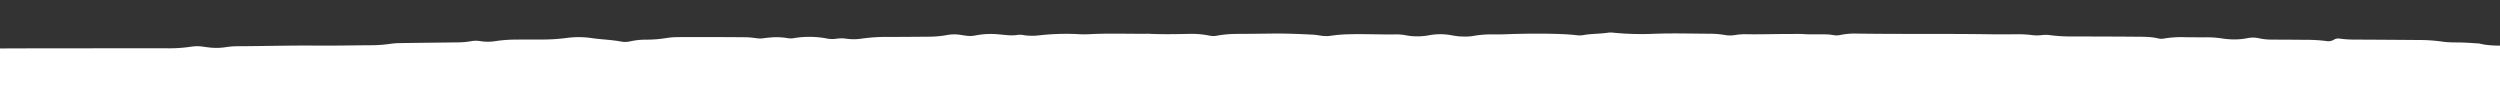 <svg xmlns="http://www.w3.org/2000/svg" xmlns:xlink="http://www.w3.org/1999/xlink" width="1920" height="71" viewBox="0 0 1920 71">
  <rect x="0" y="0" width="1920" height="71" fill="#333333" stroke="none"/>
  <defs>
    <clipPath id="clip-path">
      <rect id="Rectangle_3795" data-name="Rectangle 3795" width="1920" height="71" transform="translate(-23186 -2419)" fill="#fff" stroke="#707070" stroke-width="1"/>
    </clipPath>
  </defs>
  <g id="Mask_Group_9" data-name="Mask Group 9" transform="translate(23186 2419)" clip-path="url(#clip-path)">
    <path id="Path_735" data-name="Path 735" d="M3372.253,551.458c-4.8-.075-9.608-.106-14.4-.244a44.967,44.967,0,0,1-7.039-.552A97.751,97.751,0,0,0,3332,549.228c-5.6,0-11.207.032-16.806-.033a66.7,66.7,0,0,1-9.519-.434,207.973,207.973,0,0,0-21.108-1.853,9.7,9.7,0,0,1-3.889-1.226c-1.5-.856-3.1-1.806-3.742-2.839-2.895-4.667-6.688-9.182-10.087-13.763-.819-1.108-.5-2.3.6-3.271,2.687-2.359,3.707-4.882,4.786-7.467,1.213-2.91,3.5-5.713,4.884-8.629.75-1.573,1.073-2.834-1.408-4.075a11.634,11.634,0,0,1-2.7-1.847c-2.646-2.469-2.765-5.019-.694-7.585,1.232-1.527,4.041-2.359,7.078-2.8,3.009-.436,6.278-.479,9.426-.713,2.339-.174,4.687-.337,7-.581,1.966-.206,2.735-.831,2.138-1.688a3.277,3.277,0,0,0-1.307-.814,6.109,6.109,0,0,0-1.989-.568,104.652,104.652,0,0,1-22.413-3.731c-.683-.178-1.189-.5-1.842-.71-1.968-.637-2.177-2.035.036-2.657,6.656-1.871,6.23-4.019,3.349-6.613-1.494-1.344-2.615-2.727-2.741-4.25-.155-1.864-.654-3.729.07-5.593.765-1.974,2.743-3.46,7.173-3.995a17.4,17.4,0,0,0,2.261-.356,6.2,6.2,0,0,0,1.743-.7,6.98,6.98,0,0,0-3.82-1.028c-2.369-.14-4.75-.265-7.087-.484-1.826-.171-3.915-1.821-3.573-2.63.754-1.8,2.92-3.456,1.727-5.446-.985-1.646-.365-2.169,1.823-2.747,3.474-.92,6.974-1.82,10.428-2.756,2.039-.553,2.585-2.193,1-2.888-1.155-.5-2.41-.96-3.563-1.465-1.74-.761-3.474-1.528-5.134-2.327-1.709-.825-1.843-2.384-.313-3.053,1.15-.5,2.3-1.012,3.552-1.457a29.659,29.659,0,0,0,8.267-4.016c2.288-1.825,5.878-2.355,10.016-2.529,3.165-.133,6.343-.273,9.456-.553,1.833-.165,2.676-.844,2.5-1.623-.156-.682-1.161-1.384-2.916-1.459-7.962-.34-15.957-.513-23.919-.847a20.836,20.836,0,0,1-4.312-.91c-3.278-.852-4.183-2.416-1.556-3.612,4.581-2.086,6.176-4.226,2.62-6.97-1.477-1.138-.711-2.162,1.286-2.938a8.294,8.294,0,0,1,1.958-.639,59.339,59.339,0,0,1,9.5-.462c12.009.363,23.994-.252,36-.166a11.129,11.129,0,0,0,2.267-.264,18.2,18.2,0,0,0,1.922-.6,11.511,11.511,0,0,0-2.043-.579c-5.519-.576-11.152-.077-16.708-.35a39.549,39.549,0,0,1-7.05-.552c-7.355-1.892-15.3-1.9-23.294-2.067-1.87-.039-2.728-.8-2.188-1.274a4.5,4.5,0,0,1,1.808-.705,13.257,13.257,0,0,1,2.362-.164c6.4-.078,12.833-.067,18.743-1.494,7.949-.6,14.953-2.51,22.556-3.6a5,5,0,0,0,1.6-.8,15.42,15.42,0,0,0-1.995-.619,39.486,39.486,0,0,0-7.042-.344c-8,0-16,.066-24-.067a24.6,24.6,0,0,1-10.506-2.367c-1.749-.862-1.95-2.083-.413-2.985a15.351,15.351,0,0,1,3.811-1.295c2.564-.661,2.547-1.62,1.079-2.645-3.295-2.3-8.952-3.046-13.3-4.643-1.435-.528-1.983-1.182-1.515-2.007a4.456,4.456,0,0,1,.713-1.043c.681-.677,1.515-1.319,2.177-2,2.6-2.673,5.288-2.9,9.249-2.267a31.747,31.747,0,0,0,11.657-.12c2.916-.613,6.027-1.061,8.776-1.8a50.875,50.875,0,0,1,13.825-1.495q25.213.253,50.423-.014c4.68-.057,6.135-1,4.623-2.6-2.13-2.256-1.313-4.325.584-6.483.979-1.114-.184-2.147-1.892-3.009-2.7-1.365-6-2.456-8.191-4.066-1.284-.943-1.365-2.312-.157-3.152a41.939,41.939,0,0,1,6.662-3.2c4.324-1.911,6.319-4.268,6.518-7a20.781,20.781,0,0,0,.1-3.36c-.167-1.894-1.081-3.7-3.539-5.263-1.418-.9-2.914-1.779-4.282-2.7a3.676,3.676,0,0,1-1.712-3.206c-.16-2.286.8-4.461,3.122-6.487,1.511-1.315,3.188-2.593,4.529-3.945,1.037-1.047.854-2.169-.218-3.229a27.967,27.967,0,0,1-2.067-2.023c-.56-.693-1.292-1.438-1.221-2.144.266-2.593-.24-5.263,2.549-7.673,1.965-1.7,2.618-3.5,2.2-5.407a16.675,16.675,0,0,1,1.7-11.14,4.254,4.254,0,0,0,.093-4.393,41.292,41.292,0,0,0-5.327-7.422,1.606,1.606,0,0,1,.279-2.165c2.274-2.431,3.727-4.922,3.748-7.589.015-1.947,1.688-3.612,4.127-5.15s3.779-3.267,4-5.191c.389-3.36,1.2-6.717,1.162-10.074a9.191,9.191,0,0,1,3.69-7.536,2.177,2.177,0,0,0,.692-1.063c.77-2.576.432-5.242,2.925-7.676a20.259,20.259,0,0,1-.776-2.2c-.173-.732-.737-1.589-.167-2.192a9.414,9.414,0,0,0,2.629-8.772c-.418-2.27.3-4.474,2.789-6.5a5.176,5.176,0,0,0,1.909-3.207,29.417,29.417,0,0,1,1.176-5.576c.6-1.488,2.508-2.776,5.362-3.572,5.476-1.528,10.911-3.161,17.569-3.331a39.65,39.65,0,0,0,6.864-.943,56.628,56.628,0,0,1,9.3-1.019c5.591-.173,11.19-.285,16.778-.475a91.38,91.38,0,0,0,9.489-.523c8.572-1.219,17.368-1.314,26.158-1.35q34.817-.142,69.639-.129,31.218-.035,62.438-.02a111.125,111.125,0,0,0,18.9-1.253,30.969,30.969,0,0,1,9.436.063c1.531.217,3.063.442,4.627.6a47.211,47.211,0,0,0,11.84-.184,62.571,62.571,0,0,1,9.4-.8c20.005-.063,39.983-.671,60.01-.495,14.4.127,28.807-.192,43.211-.272a99.5,99.5,0,0,0,14.151-1.069,54.251,54.251,0,0,1,7.054-.566c15.2-.224,30.4-.386,45.594-.569a58.722,58.722,0,0,0,9.36-.882,21.567,21.567,0,0,1,7.024-.116,35.3,35.3,0,0,0,11.725.06,106.158,106.158,0,0,1,16.543-1.184c6.4-.114,12.807-.051,19.21-.064a142.832,142.832,0,0,0,18.954-1.188,68.226,68.226,0,0,1,18.965.051c7.637,1.142,15.772,1.283,23.223,2.755a16.975,16.975,0,0,0,6.94-.264,56.79,56.79,0,0,1,11.6-1.252,97.2,97.2,0,0,0,16.471-1.306,51.315,51.315,0,0,1,7.035-.605c3.474-.16,51.817-.071,55.165.126,2.365.138,4.7.443,7,.746a16.629,16.629,0,0,0,4.724-.019c1.52-.227,3.087-.405,4.661-.53a52.7,52.7,0,0,1,14.166.443,13.131,13.131,0,0,0,4.668-.02,71.685,71.685,0,0,1,25.738.364,21.835,21.835,0,0,0,7.032.08,25.379,25.379,0,0,1,7.042-.075,39.985,39.985,0,0,0,11.808.062,138.044,138.044,0,0,1,21.292-1.362c10.4.022,20.808-.105,31.21-.178a80.515,80.515,0,0,0,14.022-1.358,29.605,29.605,0,0,1,9.408-.1c1.533.214,3.026.5,4.576.679a20.729,20.729,0,0,0,7.013-.124,62.453,62.453,0,0,1,18.807-.834c4.671.378,9.209,1.205,14.1.32a15.7,15.7,0,0,1,4.661.262,43.83,43.83,0,0,0,11.717.115,186.587,186.587,0,0,1,28.575-.991,88.314,88.314,0,0,0,9.571.137c15.18-.853,30.4-.184,45.584-.362,10.376.522,20.778.314,31.157.112a68.888,68.888,0,0,1,16.306,1.411,13.354,13.354,0,0,0,4.636.07,87.334,87.334,0,0,1,16.372-1.477c8.8-.017,17.6-.147,26.4-.257,10.431-.129,20.8.3,31.144.817,2.354.118,4.657.521,6.948.845a24.229,24.229,0,0,0,7.061.044,112.291,112.291,0,0,1,14.088-1.169c12.016-.331,23.995.3,36,.105a38.109,38.109,0,0,1,7.045.559,48.128,48.128,0,0,0,18.571.083,47.238,47.238,0,0,1,16.445-.12c1.515.241,2.977.569,4.521.755a40.661,40.661,0,0,0,4.73.341,42.275,42.275,0,0,0,7.11-.248,80.477,80.477,0,0,1,16.333-1.378c5.569.122,11.184-.2,16.776-.338,12.8-.311,25.607-.376,38.381.221,3.167.149,6.31.46,9.423.781a15.491,15.491,0,0,0,4.664-.113c6.007-1.157,12.66-.878,18.76-1.825a17.726,17.726,0,0,1,4.7.006,220.426,220.426,0,0,0,31.024.8c14.42-.548,28.8-.095,43.2-.036a69.216,69.216,0,0,1,11.715,1.084,23.929,23.929,0,0,0,7.013-.061,51.629,51.629,0,0,1,7-.665c12.013.265,24-.205,35.995-.166,3.2.01,6.456-.153,9.586.071,6.382.456,12.785.011,19.143.3,1.568.072,3.091.376,4.626.589a13.444,13.444,0,0,0,4.608-.19,54.354,54.354,0,0,1,11.674-1.09c34.406.518,68.833.02,103.239.543,7.194.109,14.407.028,21.607-.014a81.052,81.052,0,0,1,11.832.778,34.353,34.353,0,0,0,7.076-.2,23.223,23.223,0,0,1,4.73-.011,123.707,123.707,0,0,0,18.97,1.109c16.007.068,32.017.072,48.022.214,5.558.051,11.264-.02,16.482,1.173a11.037,11.037,0,0,0,4.533.305,77.257,77.257,0,0,1,16.46-1.1c5.594.1,11.2.066,16.808.067a75.232,75.232,0,0,1,11.787.894c1.506.239,3.08.416,4.656.524a52.314,52.314,0,0,0,14.137-.616,21.606,21.606,0,0,1,9.194-.137,44.359,44.359,0,0,0,9.238,1.095c8.8.069,17.612.051,26.411.188a121.035,121.035,0,0,1,16.626.943,8.176,8.176,0,0,0,5.934-1.251,6.786,6.786,0,0,1,4.2-.631,81.081,81.081,0,0,0,11.83.753q24.015.117,48.026.311A130.618,130.618,0,0,1,5372.681,180c5.394.831,11.111.512,16.677.745,3.971.168,7.917.474,11.872.718,6.579,1.78,13.89,1.606,21.072,1.655,6.453.044,12.781.193,18.7,1.614a26.353,26.353,0,0,0,4.671.416c1.584.067,3.2.036,4.792.008,17.617-.313,35.2.167,52.79.454a47.946,47.946,0,0,1,15.613,2.412c2.873,1.04,5.852.733,8.964.184a23.364,23.364,0,0,1,9.3.21,60.48,60.48,0,0,0,13.878,1.517c4,0,8.006.052,12.008.083a59.5,59.5,0,0,1,9.392.833,30.917,30.917,0,0,0,7.08-.086,23.9,23.9,0,0,1,4.728-.047,127.527,127.527,0,0,0,18.973,1.113c16,.15,32.006.272,48,.464a30.042,30.042,0,0,1,4.439.689c1.842.3,2.614.91,2.063,1.789a3.837,3.837,0,0,1-3.006,1.513,163.748,163.748,0,0,0-18.625,1.937,12.916,12.916,0,0,1-4.683-.233,38.16,38.16,0,0,0-14.022-.36,122.985,122.985,0,0,1-14.013,1.446c-1.8.114-3,.506-3.206,1.062a6.118,6.118,0,0,0,2.088.429q17.995.28,35.992.495c8,.09,16.009.12,24.015.171,6.417.04,12.784.132,18.837,1.382a14.263,14.263,0,0,0,4.679-.05c10.105-1.769,20.492-1.264,30.851-.919a32.3,32.3,0,0,1,4.562.658,61.919,61.919,0,0,0,9.341.927q7.186.174,14.356.433c.742.028,1.962.268,2.052.491.241.6-.872,1.058-2.394,1.513a49,49,0,0,1-20.693,1.38,33.812,33.812,0,0,0-9.355.1,78.516,78.516,0,0,1-21.28-.168,14.881,14.881,0,0,0-4.645-.114c-8.585,1.5-17.456.557-26.2.632a42.667,42.667,0,0,1-7.02-.606,39.485,39.485,0,0,0-11.661.049,131.224,131.224,0,0,1-37.769-.163,28.573,28.573,0,0,0-15.323,1.749c-.307.116-.255.745-.12.765a39.182,39.182,0,0,0,4.625.521c4.788.132,9.629.406,14.372.209,13.625-.566,27.2-.076,40.791.156a50.413,50.413,0,0,1,7.057.548,31.147,31.147,0,0,0,9.314-.046,22.7,22.7,0,0,1,6.993.379,27.349,27.349,0,0,0,9.342.09,56.7,56.7,0,0,1,18.8.058,99.158,99.158,0,0,0,21.274,1.191,54.741,54.741,0,0,1,16.127,1.665,22.125,22.125,0,0,0,11.372-.361c.685-.189,1.427-.342,2.172-.477a9.286,9.286,0,0,1,6.278.956c2.6,1.693,5.925,2.352,10.16,2.389a36.191,36.191,0,0,1,4.739.3c1.708.246,2.759.81,2.59,1.363-.084.27-1.11.641-1.786.682-4.74.283-9.514.443-14.248.748a7.359,7.359,0,0,0-3.641,1.229c-1.169.748.76,2.041,3.594,2.4a10.376,10.376,0,0,0,2.332.171c2.3-.273,4.665-.531,6.8-1a20.084,20.084,0,0,1,9.126-.06c1.431.335,2.854.68,4.3,1,1.531.337,2.613.857,2.773,1.617a5.4,5.4,0,0,1-2.053.473c-2.363.14-4.754.294-7.13.274-17.612-.145-35.2.2-52.8.416a21.861,21.861,0,0,0-8.665,1.682c-4.97,2.276-10.95,2.805-17.615,2.786q-24.008-.065-48.018.142a12.516,12.516,0,0,0-6.059,1.612,1.091,1.091,0,0,0-.636,1.06c.058.248.735.572,1.29.668a41.132,41.132,0,0,0,4.559.589c9.56.586,19.18.413,28.78.424q18.011.02,36.023-.034a112.45,112.45,0,0,1,14.224.858,95.014,95.014,0,0,0,9.486.568,186.571,186.571,0,0,0,28.531-1.216,34.491,34.491,0,0,1,9.438.242c1.771.266,2.738.827,2.706,1.6a1.562,1.562,0,0,1-.641.981,3.784,3.784,0,0,1-1.524.854c-4.211,1.042-8.125,2.364-13.057,2.715a34.791,34.791,0,0,0-6.713,1.108c-4.326,1.218-9.036,1.395-13.851,1.515-2.249.057-3.119.445-2.35.968a5.627,5.627,0,0,0,1.788.689,58.894,58.894,0,0,0,13.606,1.965c3.988-.008,7.991.212,11.964.421a13.378,13.378,0,0,1,4.392.686c.795.43.4,1.355.45,2.062.048.736.945,1.2,2.834,1.409,2.329.253,4.715.429,6.956.8a22.235,22.235,0,0,1,4.043,1.173c2.176.794,3.156,2.1,2.362,2.92-2.631,2.71-5.176,5.437-7.862,8.135-1.383,1.392-3.664,2.382-6.634,3.1a33.068,33.068,0,0,0-5.856,1.909,4.3,4.3,0,0,0-1.8,1.965c-.433.653,2.844,2.224,4.565,2.328.791.046,1.561.206,2.35.222,4,.083,7.993.131,11.987.2s8,.116,11.984.24c2.007.064,3.116.512,2.859,1.077a2.171,2.171,0,0,1-1.347.857,64.647,64.647,0,0,1-15.874,2.307c-1.6,0-3.2.048-4.8.124-4.9.235-6.811,1.241-7.036,3.587-.091.933,2.288,2.288,4.134,2.362,7.975.318,15.968.554,23.905,1.013a32.635,32.635,0,0,1,6.423,1.421c1.984.524,2.186,2.336.435,2.849-4.063,1.191-8.1,2.4-12.2,3.558a27.649,27.649,0,0,1-6.757,1.055c-7.183.193-14.419.167-21.314,1.346q-8.4.2-16.787.4c-8.787.2-17.579.374-26.366.594a12.21,12.21,0,0,0-2.187.446c.264.241.4.625.812.7,4.375.825,8.828,1.422,11.85,3.44,2.472,1.651,6.95,1.61,10.925,1.805a7.108,7.108,0,0,1,3.85,1.043,4,4,0,0,1-1.715.7,87.01,87.01,0,0,0-11.354,1.687c-3.616.964-7.8.7-11.669,1.126a8.192,8.192,0,0,0-2.123.473c-1.023.433-.619,1.017,1.034,1.59,2.561.888,5.188,1.736,7.72,2.643a34.53,34.53,0,0,0,11.091,1.861c5.6.1,11.205.144,16.8.249a53.583,53.583,0,0,1,7.146.315c9.243,1.491,18.956,1.337,28.437,1.966,1.92.127,2.9.685,2.707,1.322a2.309,2.309,0,0,1-.926,1.015,12.058,12.058,0,0,1-5.812,1.818c-3.932.307-7.957.354-11.937.524a79.2,79.2,0,0,0-9.484.494c-6.991,1.205-14.175,1.021-21.357,1.15q-9.565.171-19.124.487a7.235,7.235,0,0,0-1.956.626,3.356,3.356,0,0,0,1.141.617,39.479,39.479,0,0,0,4.535.532c7.982.336,15.99.269,23.994.265,4.8,0,9.6.09,14.392.2a4.431,4.431,0,0,1,1.995.564c.615.4-.247,1.034-2.249,1.137-3.963.205-7.979.188-11.975.254a50.787,50.787,0,0,0-9.391.755,63.3,63.3,0,0,1-11.657,1.164q-10.8.2-21.592.455c-2.4.055-4.84.042-7.168.27-4.654.453-8.79,1.753-13.8,1.721a101.48,101.48,0,0,0-14.249.591,10.754,10.754,0,0,0-1.972.631,14.729,14.729,0,0,0,2.007.59,59.651,59.651,0,0,0,9.451.5c9.563-.024,19.143-.2,28.633.543a7.9,7.9,0,0,1,1.91.62,8.656,8.656,0,0,1-1.979.618c-2.329.189-4.689.35-7.045.384-8.769.126-17.568-.1-26.28.546a7.243,7.243,0,0,0-1.769.572,6.613,6.613,0,0,0,1.775.74c4.573.633,9.551.446,13.926,1.5a11.185,11.185,0,0,0,4.641.071,71.194,71.194,0,0,1,11.684-1.132c4.8-.046,9.6-.132,14.4-.2a43.489,43.489,0,0,1,13.691,1.649,22.48,22.48,0,0,0,4.349.881,81.278,81.278,0,0,1,11.288,1.818,106.893,106.893,0,0,0,25.292,3.034c2.076.014,2.937.643,2.206,1.009a5.623,5.623,0,0,1-2.109.47c-12.793.283-25.584.577-38.384.771a122.463,122.463,0,0,0-16.542,1.13,30.067,30.067,0,0,1-7.112.117,54.357,54.357,0,0,0-11.776-.065c-3.847.427-7.918.461-11.906.549-7.194.158-14.4.182-21.6.352a62.836,62.836,0,0,0-9.45.613c-7.636,1.414-15.622,1.528-23.584,1.823a45.107,45.107,0,0,0-13.107,2.38c-.382.131-.619.717-.475.76a8.313,8.313,0,0,0,2.234.371c12.007.035,24.014.075,36.021.037a75.246,75.246,0,0,0,9.5-.464,135.881,135.881,0,0,1,16.609-.975q15.607-.158,31.214-.315c8.024-.075,16,.015,23.682,1.344a57.226,57.226,0,0,0,9.5.411c5.6.007,11.25-.093,16.628.8a4.454,4.454,0,0,1,2.979,1.583c.644.877-.066,1.467-2.033,1.726-1.511.2-3.016.471-4.557.544-4.776.228-9.564.461-14.358.533a126.739,126.739,0,0,0-14.048,1.328,26.4,26.4,0,0,1-4.72-.09,30.417,30.417,0,0,0-7.043,0,122.31,122.31,0,0,1-18.965,1.135c-5.6.01-11.193-.054-16.783.016a23.278,23.278,0,0,0-4.529.644,36.225,36.225,0,0,0-4.059,1.179,43.37,43.37,0,0,1-13.442,2.059q-19.2.223-38.4.56a44.215,44.215,0,0,0-7.034.6,88.934,88.934,0,0,1-16.391,1.408c-4.8,0-9.607.083-14.4.233a68.954,68.954,0,0,0-7.046.6c-5.368.729-10.778,1.43-15.979,2.376a75.769,75.769,0,0,1-14.088,1.089,53.868,53.868,0,0,0-11.522,1.356,39.074,39.074,0,0,1-6.862.887c-8.8.213-17.588.39-25.911,1.961-4.761.295-9.537.547-14.271.91a31.374,31.374,0,0,0-4.417.81c-1.551.344-2.63.943-2.8,1.72-.133.64.982,1.185,2.794,1.335,2.358.2,4.773.23,7.158.358,1.9.1,3.155.465,3.035,1.005-.047.225-1.2.515-1.913.57-2.365.179-4.767.259-7.149.387-1.619.086-3.439.4-3.847,1.116-.381.665.836,1.406,2.17,1.84a20.777,20.777,0,0,0,4.152,1.037c2.309.261,4.728.366,7.115.411,9.6.184,19.2.372,28.8.454a122.276,122.276,0,0,1,14.19.941,83.484,83.484,0,0,0,9.49.51c17.61.134,35.22.195,52.831.306,4,.025,8,.091,11.982.261a24.445,24.445,0,0,1,6.634,1.194c1.295.43,2.784.732,4.187,1.092l-.424-.2c-.771,1.645-4.095,2.169-6.37,3.147-2.11.906-2.327,2.051-.4,2.949,1.1.516,2.378.956,3.432,1.49.354.179.531.744.338.8-4.12,1.219-9.048,1.337-13.545,2.078-3.7.61-7.842.625-11.762.97a3.315,3.315,0,0,0-1.758.7c-.456.456.558.912,2.564,1.1,1.562.144,3.18.162,4.773.227.8.032,1.6.07,2.4.065,8.96-.063,17.262,1.369,25.691,2.495a2.631,2.631,0,0,1,1.6.79c.121.19-.6.627-1.155.763-4.272,1.043-9.066,1.364-13.623,1.994a78.756,78.756,0,0,1-9.508.424q-33.6.409-67.214.78c-1.947.024-3.225.509-2.946.9a3.617,3.617,0,0,0,1.938.591c2.378.133,4.782.193,7.177.222,7.2.091,14.4.2,21.6.212a29.112,29.112,0,0,1,12.716,2.694,11,11,0,0,1,1.646.811,11.486,11.486,0,0,1,2.265,1.935c.392.51-2.9,2.2-4.561,2.389a67.745,67.745,0,0,1-7,.647c-17.605.165-35.216.335-52.825.353-27.217.027-54.432-.095-81.649-.093-8,0-16,.194-23.995.34a4.5,4.5,0,0,0-2.026.532c-.521.347.528.822,2.608.9,7.172.269,14.313.8,21.551.595a41.856,41.856,0,0,1,9.348.812,61.492,61.492,0,0,0,11.661,1.142c11.2.071,22.409.108,33.605.291,7.151.117,14.415-.087,21.206,1.494,2.073.483,4.709.025,6.971-.386a25.06,25.06,0,0,1,9.3,0,56,56,0,0,0,9.374.856q14.383.271,28.757.592a3.149,3.149,0,0,1,1.88.621c.193.465-1.044,1.038-2.886,1.063-11.2.146-22.4.28-33.6.275-24.818-.01-49.636-.136-74.454-.149-8-.005-16,.166-23.993.335-1.945.041-2.952.625-2.75,1.271a2.222,2.222,0,0,0,.947,1c2.069,1.329,5.081,1.806,8.384,1.655a50.231,50.231,0,0,0,6.922-.841,23.81,23.81,0,0,1,9.248-.1,27.3,27.3,0,0,0,11.549-.216,22.925,22.925,0,0,1,9.341-.225c7.506,1.568,15.516,1.693,23.4,2.256a11.252,11.252,0,0,1,5.654,1.854c1.287.89.829,1.375-1.337,1.707a45.882,45.882,0,0,1-7.031.479c-9.6-.008-19.206-.041-28.805-.019-2.389.006-4.785.147-7.152.309a9.592,9.592,0,0,0-2.042.572,4.6,4.6,0,0,0,1.147.58,42.976,42.976,0,0,0,9.35.721c11.2.074,22.407-.331,33.6.154,1.912.083,2.84.614,3.074,1.365.214.691.155,1.6,1.056,1.99a14.651,14.651,0,0,0,4.511.563c7.994.178,16,.273,23.991.431a54.983,54.983,0,0,1,9.388.818,63.824,63.824,0,0,0,11.7,1.082c8.8.073,17.61.129,26.413.242a37.746,37.746,0,0,1,7.1.413c10.575,2.366,22.081,1.337,33.051,2.168,2.089.158,2.907.678,2.346,1.391a3.434,3.434,0,0,1-1.135.937c-2.89,1.482-7.021,1.672-10.817,2.19-2.069.283-2.667.792-1.839,1.715,1.14,1.269-.318,2.036-2.431,2.694a3.2,3.2,0,0,0-1.5.8c-.385.6.674,1,2.725,1.106,2.387.125,4.787.205,7.156.376a5.307,5.307,0,0,1,1.939.538c.913.487.165.987-2.053,1.105-10.368.549-20.789.235-31.185.345a54.135,54.135,0,0,0-11.628,1.148,17.535,17.535,0,0,1-6.95.182,64.905,64.905,0,0,0-11.7-1.052c-2.4.015-4.806-.013-7.206.005q-54.034.4-108.059-.146c-3.993-.04-8,.114-11.992.224a6.251,6.251,0,0,0-3.548.821,11.616,11.616,0,0,0,2.131.5c2.378.129,4.78.227,7.172.233q33.615.082,67.229.129c4,.007,8.007-.009,12,.071a36.394,36.394,0,0,1,7,.669,56.819,56.819,0,0,0,11.637,1.169q14.411.129,28.814.287c6.4.071,12.812.115,19.2.28a41.857,41.857,0,0,1,6.972.7,80.4,80.4,0,0,0,13.933,1.495c6.371.166,12.757.2,18.964,1.182a68.5,68.5,0,0,0,9.459.554c12.8.17,25.607.254,38.41.4,2.4.027,4.791.165,7.168.314a4.815,4.815,0,0,1,2.092.475c.564.546-.382,1.033-2.25,1.275-2.284.295-5.052.381-6.028,1.515-.52.6.813,1.363,2.016,1.878a11.422,11.422,0,0,0,1.862.681,29.466,29.466,0,0,0,6.969.7c8.15-.051,15.748,1.094,23.361,2.232,4.462.668,4.66.937,1.766,3.1-2.77,2.07-2.741,2.073.353,3.676,2.4,1.245,2.3,1.624-1.371,2.021-3.956.429-7.455,1.337-11.216,1.949-2.993.487-6.2.671-9.242,1.107-4.333.624-6.011,2.886-3.352,4.4,1.516.865,3.146,1.69,4.8,2.5a17.057,17.057,0,0,0,6.34,1.451c3.96.232,7.968.286,11.952.435,1.963.075,3.254.416,3.085.893-.093.267-1.046.558-1.737.669-1.507.241-3.144.312-4.64.567-3.077.523-4.389,1.951-2.875,3.608,1.434,1.571.8,2.849-1.408,4.073a13.073,13.073,0,0,1-1.643.816,102.148,102.148,0,0,1-23.043,5.793,9.9,9.9,0,0,1-2.312.143c-5.83-.667-10.921.776-16.346,1.234a2.6,2.6,0,0,0-1.542.794c-.113.13.634.521,1.15.654a34.979,34.979,0,0,0,6.933.713c4.528.2,6.953,1.367,8.228,3.39,1.239,1.961,3.079,2.545,6.579,2.646q15.555.45,31.113.91c.636.019,1.663.276,1.748.488.125.314-.219.87-.738,1-1.531.392-2.676.886-2.763,1.709-.015.148,1.221.375,1.937.478,1.526.219,3.118.342,4.634.573,2.352.357,4.138,1.021,5.081,2.143a8.579,8.579,0,0,0,3.74,2.829,14.027,14.027,0,0,0,6.522,1.066c2.315-.2,4.6-.54,6.935-.613a6.68,6.68,0,0,1,3.945,1.14c1.064.727.953,1.394-.093,2.017a22.2,22.2,0,0,1-10.2,2.63c-3.97.195-8,.121-11.99.219-1.582.038-3.143.235-4.721.334-3.927.248-6.758,2.28-5.514,4.09.727,1.054,1.951,2.128,1.013,3.195-1.263,1.438-3.992,2.355-6.925,2.961-6.574,1.358-13.172,2.7-20.542,2.907-1.933.054-2.817.724-2.5,1.393.357.739,1.362,1.316,2.865,1.7a12.938,12.938,0,0,0,2.215.4c2.359.176,4.73.409,7.1.423,13.6.083,27.21.106,40.817.161,1.6.007,3.191.1,4.788.126,4.723.08,8.44,1.628,9.831,4.139.5.9-.287,1.485-2.236,1.716-1.521.181-3.024.462-4.565.511-15.98.508-31.982.594-47.992.47a50.015,50.015,0,0,0-15.739,2.347,2.133,2.133,0,0,0-1.261.924c-.076.174.651.5,1.159.638a9.81,9.81,0,0,0,2.212.364c3.986.14,7.979.309,11.972.329a126.751,126.751,0,0,1,16.57,1.046c3.8.518,7.887.574,11.8.934,1.8.167,2.8.753,2.78,1.408a1.43,1.43,0,0,1-.811,1.028c-1.541.857-3.173,1.682-4.861,2.477a20.956,20.956,0,0,1-8.605,1.673c-.8.01-1.6.037-2.4.005a83.252,83.252,0,0,0-21.043,1.715,41.952,41.952,0,0,1-6.98.694c-6.381.236-12.79.311-19.17.555a36.342,36.342,0,0,0-10.962,2.028c-.6.217-1.306.631-1.235.914.064.253,1.091.6,1.77.647,11.052.707,21.721,2.41,32.93,2.733a9.614,9.614,0,0,1,4.145.972c2.866,1.962,6.941,2.937,11.49,3.762,2.174.394,3.836,1.292,4.115,2.538.247,1.11.6,2.215.9,3.323.228.85,3.055,2.095,4.844,2.16,7.172.26,14.354.489,21.522.782,1.855.076,3.5.627,3.142.978-.71.71-2.427.854-4.154.9-3.191.082-6.388.217-9.548.434a28.371,28.371,0,0,0-4.512.691,13.129,13.129,0,0,0-5.186,2.246c1.122,1.034,3.34,1.545,5.039,2.3,1.3.578,1.533,1.227.707,1.958a5.006,5.006,0,0,1-4.017.936,36.6,36.6,0,0,0-9.291-.447c-2.188.25-4.741-.256-7.007-.08-2.3.178-4.421.82-6.679,1.178-1.5.236-3.14.271-4.632.513a5.8,5.8,0,0,0-1.653.769,16.309,16.309,0,0,0,2.266.361c4.784.114,9.577.294,14.358.247q19.236-.191,38.347.785a13.072,13.072,0,0,1,6.012,1.64c1.271.783.921,1.47-.753,1.787a29.83,29.83,0,0,1-4.494.641c-4.779.167-9.585.183-14.371.33-1.91.06-3.113.541-3.088,1.161.033.777.984,1.394,2.426,1.837,3.5,1.079,7.561,1.078,11.512,1.272a24.4,24.4,0,0,1,8.545,1.816c.565.245,1.138.618,1.19.951.047.3-.476.687-.983.926-1.524.718-4.549,1.129-3.827,2.333.6,1.007,2.787,1.784,3.98,2.742,1.041.836.44,1.507-1.284,1.73a39.739,39.739,0,0,1-4.641.42c-8,.084-16.01.095-24.011.162-1.592.014-3.175.172-4.765.244-2.1.095-4.832,1.73-3.784,2.334a8.506,8.506,0,0,0,3.371,1.365c3.918.337,7.932.423,11.91.607a11.153,11.153,0,0,1,4.269.907c.786.386-1.731,2.493-3.219,2.771s-2.889.675-4.417.821c-3.917.379-7.812.742-11.55,1.459a31.4,31.4,0,0,1-11.669-.229,12.079,12.079,0,0,0-4.639-.034,70.581,70.581,0,0,1-14.083,1.146c-3.2-.039-6.405-.126-9.6-.072a38.649,38.649,0,0,0-7.067.473c-6.769,1.494-13.876,1.512-21.119,1.624-14.4.223-28.8.448-43.211.427a51.341,51.341,0,0,0-9.452.618,92.457,92.457,0,0,1-16.473,1.26q-14.4.1-28.8.313a46.944,46.944,0,0,0-7.076.471,100.228,100.228,0,0,1-16.475,1.2c-15.209.116-30.414.31-45.618.482a69.754,69.754,0,0,0-11.806.845,62.757,62.757,0,0,1-11.706,1.006c-3.2-.009-6.414-.051-9.6.031-4.852.126-9.455.588-13.324,2.157a35.574,35.574,0,0,1-13.2,2.3q-26.419.1-52.835.2c-9.6.034-19.206.091-28.809.079a108.984,108.984,0,0,0-16.537,1.137,69,69,0,0,1-7.063.581c-11.981.55-23.988.436-35.992.239a53.883,53.883,0,0,1-9.247-1.112,43.334,43.334,0,0,0-16.336-.17,53.291,53.291,0,0,1-9.29,1.021c-7.19.1-14.309.615-21.562.5-8.784-.137-17.6.106-26.4.161-4,.024-8.032.132-12-.049-10.4-.478-20.776.175-31.171-.02-9.588-.181-19.19-.213-28.789-.248-7.2-.027-14.4.059-21.606.067-4.142,0-7.847-.534-10.8-2a30.459,30.459,0,0,0-3.586-1.471,11.34,11.34,0,0,0-4.525-.461,13.474,13.474,0,0,0-2.308.254c-7.616,2.148-15.249,1.793-22.89.068a16.169,16.169,0,0,0-6.857-.051c-1.468.295-2.845.692-4.321.978a34.639,34.639,0,0,1-13.957-.071,59.355,59.355,0,0,0-13.7-1.765,48.061,48.061,0,0,1-9.207-1.136,18.326,18.326,0,0,0-6.972.016,76.536,76.536,0,0,1-14.045,1.265c-7.994.154-16.008-.171-23.994.273-2.858.159-4.276.6-4.127,1.993.1.921-.266,1.5-2.233,1.729a15.248,15.248,0,0,1-2.308.189,22.781,22.781,0,0,1-4.649-.372,52.921,52.921,0,0,0-13.807-1.6,25.621,25.621,0,0,0-6.929.7,45.839,45.839,0,0,1-11.311,1.671,123.554,123.554,0,0,0-16.547,1.192,55.07,55.07,0,0,1-7.091.457c-6.4.124-12.809.1-19.2.269a29.384,29.384,0,0,1-12.917-2.406,10.759,10.759,0,0,0-6.524-.78c-1.47.289-2.934.621-4.471.8-4.661.536-9.3,1.05-13.717,1.995a37.084,37.084,0,0,1-9.426.559c-4.756-.239-9.652-.152-14.172-1.035-8.466-1.655-17.251-1.252-26.028-.966-4.575,1.152-9.24.8-13.918.18-12.8-.247-25.589-.608-38.4-.142a65.218,65.218,0,0,0-9.4.795,66.978,66.978,0,0,1-23.432-.03,28.982,28.982,0,0,0-11.515.418c-4.814,1.082-9.207.851-12.711-1.292a24.6,24.6,0,0,0-3.619-1.4c-6.7,1.338-14.385.693-20.966,2.228a52.377,52.377,0,0,1-11.518,1.348c-3.2.029-6.4.089-9.6.12a40.715,40.715,0,0,0-9.22,1.076,39.3,39.3,0,0,1-9.281.928c-6.4,0-12.807-.087-19.208-.062-11.985.047-23.973.07-35.95.259-6.418.1-12.8.126-19.179-.2a37.69,37.69,0,0,0-11.451,1.2c-6.315,1.6-12.806,3.054-19.234,4.561a31.749,31.749,0,0,1-6.827.942c-12.8.216-25.587.638-38.4.335a58.185,58.185,0,0,1-11.609-1.248,42.219,42.219,0,0,0-9.268-.994c-9.605-.049-19.212-.067-28.813-.191a85.781,85.781,0,0,0-16.491,1.127,47.736,47.736,0,0,1-6.994.677c-5.588.164-11.2.316-16.8.252-17.612-.2-35.205.1-52.807.248-11.192.093-22.4-.277-33.6-.354a14.87,14.87,0,0,0-6.436,1.268c-1.643.8-3.07,1.719-4.877,2.426a15.259,15.259,0,0,1-6.714.822,40.237,40.237,0,0,1-4.572-.607,12.2,12.2,0,0,0-4.573-.309c-7.709,1.354-15.749,1.083-23.724,1.089a44.631,44.631,0,0,0-11.486,1.327,15.42,15.42,0,0,1-6.845.1c-1.483-.275-2.879-.651-4.321-.978a32.289,32.289,0,0,0-9.363-.439c-6.406.445-12.2,1.8-18.235,2.761a117.99,117.99,0,0,1-18.8,1.513c-13.606,0-27.218-.008-40.822.1-9.59.079-19.178.308-28.755.559a53.249,53.249,0,0,0-6.989.741,32.931,32.931,0,0,1-9.415-.08,16.526,16.526,0,0,0-4.721.071,78.742,78.742,0,0,1-11.817.811q-42.023.189-84.043.412-22.813.1-45.628.064a80.121,80.121,0,0,0-14.086,1.136,48.806,48.806,0,0,1-14.164.093,44.379,44.379,0,0,0-4.666-.509c-3.171-.03-6.224.766-9.454.444-3.114-.311-6.036-1.009-9.307-1.016a32.729,32.729,0,0,0-7.054.481,27.057,27.057,0,0,1-11.516.01,37.493,37.493,0,0,0-6.976-.658c-8.8-.045-17.61.027-26.413.068a64.915,64.915,0,0,0-9.426.761,56.842,56.842,0,0,1-18.777-.142,37.691,37.691,0,0,0-6.988-.677c-16.819.228-33.6-.386-50.407-.4q-10.808-.008-21.612-.069a72.292,72.292,0,0,1-11.783-.895,83.229,83.229,0,0,0-11.773-1c-4.8-.127-9.593-.235-14.39-.352a57.115,57.115,0,0,1-9.282-1.047,46.649,46.649,0,0,0-16.425-.237,49.346,49.346,0,0,1-16.4.412,16.779,16.779,0,0,0-4.721.057,68.073,68.073,0,0,1-7.067.563c-7.2.1-14.4.088-21.61.123a53.07,53.07,0,0,1-9.4-.765,34.015,34.015,0,0,0-11.691.167,29.186,29.186,0,0,1-9.426.151,104.585,104.585,0,0,0-16.488-1.272q-32.418-.223-64.835-.449a84.554,84.554,0,0,1-14.13-1.042,24.089,24.089,0,0,0-7.069-.12,22,22,0,0,1-4.669.314c-14.195-1.505-28.658-1.09-43.012-1.329-6.446-.107-12.62-.541-18.9-1.262-6.142-.705-12.673-.675-19.035-.956a16.707,16.707,0,0,1-6.206-1.527,15.5,15.5,0,0,1-1.592-.832,5.7,5.7,0,0,0-4.133-.564,40.938,40.938,0,0,1-14.042.512,9.8,9.8,0,0,1-3.422-1.381c-1.278-.733.525-1.99,3.442-2.469.752-.123,1.535-.208,2.313-.3s1.567-.154,2.352-.229c.2.3.279.643.64.9a5.184,5.184,0,0,0,1.325.273q.166-.718-2.423-.956c-1.784-2.437-4.907-4.589-5.552-7.3-.7-2.943-1.295-3,4.055-3.935,4.192-.735,6.5-2.024,6.555-4.139a4.651,4.651,0,0,1,0-1.119,4.323,4.323,0,0,1,.841-2.189c1.829-1.884,1.613-3.557-1.518-5.091-1.139-.559-2.183-1.333-1.7-2.01.45-.627,2.084-1.067,3.187-1.594.55-.264,1.092-.531,1.613-.807,1.8-.95,1.269-2.28-1.159-2.714-2.227-.4-4.544-.695-6.71-1.15-1.6-.337-2.392-1.012-2.422-1.76-.028-.728.712-1.4,2.276-1.758,1.417-.324,3.051-.433,4.558-.68,3.076-.5,3.9-1.379,2.218-2.352-1.5-.865-3.131-1.678-4.6-2.551-2.233-1.322-.815-2.78,2.8-3.519,1.438-.294,3.1-.353,4.657-.515,1.807-.188,3.052-.6,3.1-1.255.052-.78-.866-1.428-2.322-1.859-1.34-.4-2.778-.723-4.144-1.1-3.232-.9-3.294-1.05-.694-2.261,2.546-1.186,2.546-1.208-.454-2.324-3.708-1.378-4.369-2.254-2.834-3.7,1.771-1.669,3.6-3.324,5.359-4.995,1.362-1.29,1.289-1.513-.979-2.973-.938-.6-2.115-1.129-2.975-1.753-1.318-.957-2.195-2.06-1.435-3.165,1.464-2.133,3.234-4.225,3.541-6.488.256-1.9,1.9-3.6,3.039-5.383.742-1.164-.22-2.257-1.8-3.094a25.841,25.841,0,0,1-8.339-6.741c-.581-.725-.29-1.421,1.323-1.892,2.7-.789,5.675-1.434,7.525-2.685a2.862,2.862,0,0,0,1.373-2.07,3.093,3.093,0,0,0-1.135-2.124c-2.118-2.066-.495-3.472,3.1-4.741,2.162-.763,2.01-1.961.145-2.85-2.225-1.061-4.648-2.038-6.7-3.166-1.548-.849-2.9-1.971-2.135-3.079a17.666,17.666,0,0,0,3.13-13.245,13.671,13.671,0,0,0,1.974-.267c.339-.1.382-.419.558-.639Q3372.532,550.18,3372.253,551.458ZM5597.607,468.1v.128c2.324,0,4.651.028,6.969-.017a8.73,8.73,0,0,0,2.092-.362,11.939,11.939,0,0,0,1.549-.645,7.883,7.883,0,0,0-1.859-.641c-6.135-.651-12.3,0-18.456-.024a4.128,4.128,0,0,0-1.97.511c-.512.377.45.936,2.383,1.016C5591.39,468.2,5594.507,468.1,5597.607,468.1Zm117.081-244.855a3.834,3.834,0,0,0,1.065-.07c1.9-.225,2.72-.643,2.088-1.083a4.287,4.287,0,0,0-1.792-.544,38.874,38.874,0,0,0-8.829.206,14.7,14.7,0,0,0-1.933.525C5706.271,222.887,5712.037,223.247,5714.688,223.247Z" transform="translate(-26682.961 -2567.036)" fill="#FFFFFF"/>
  </g>
</svg>
